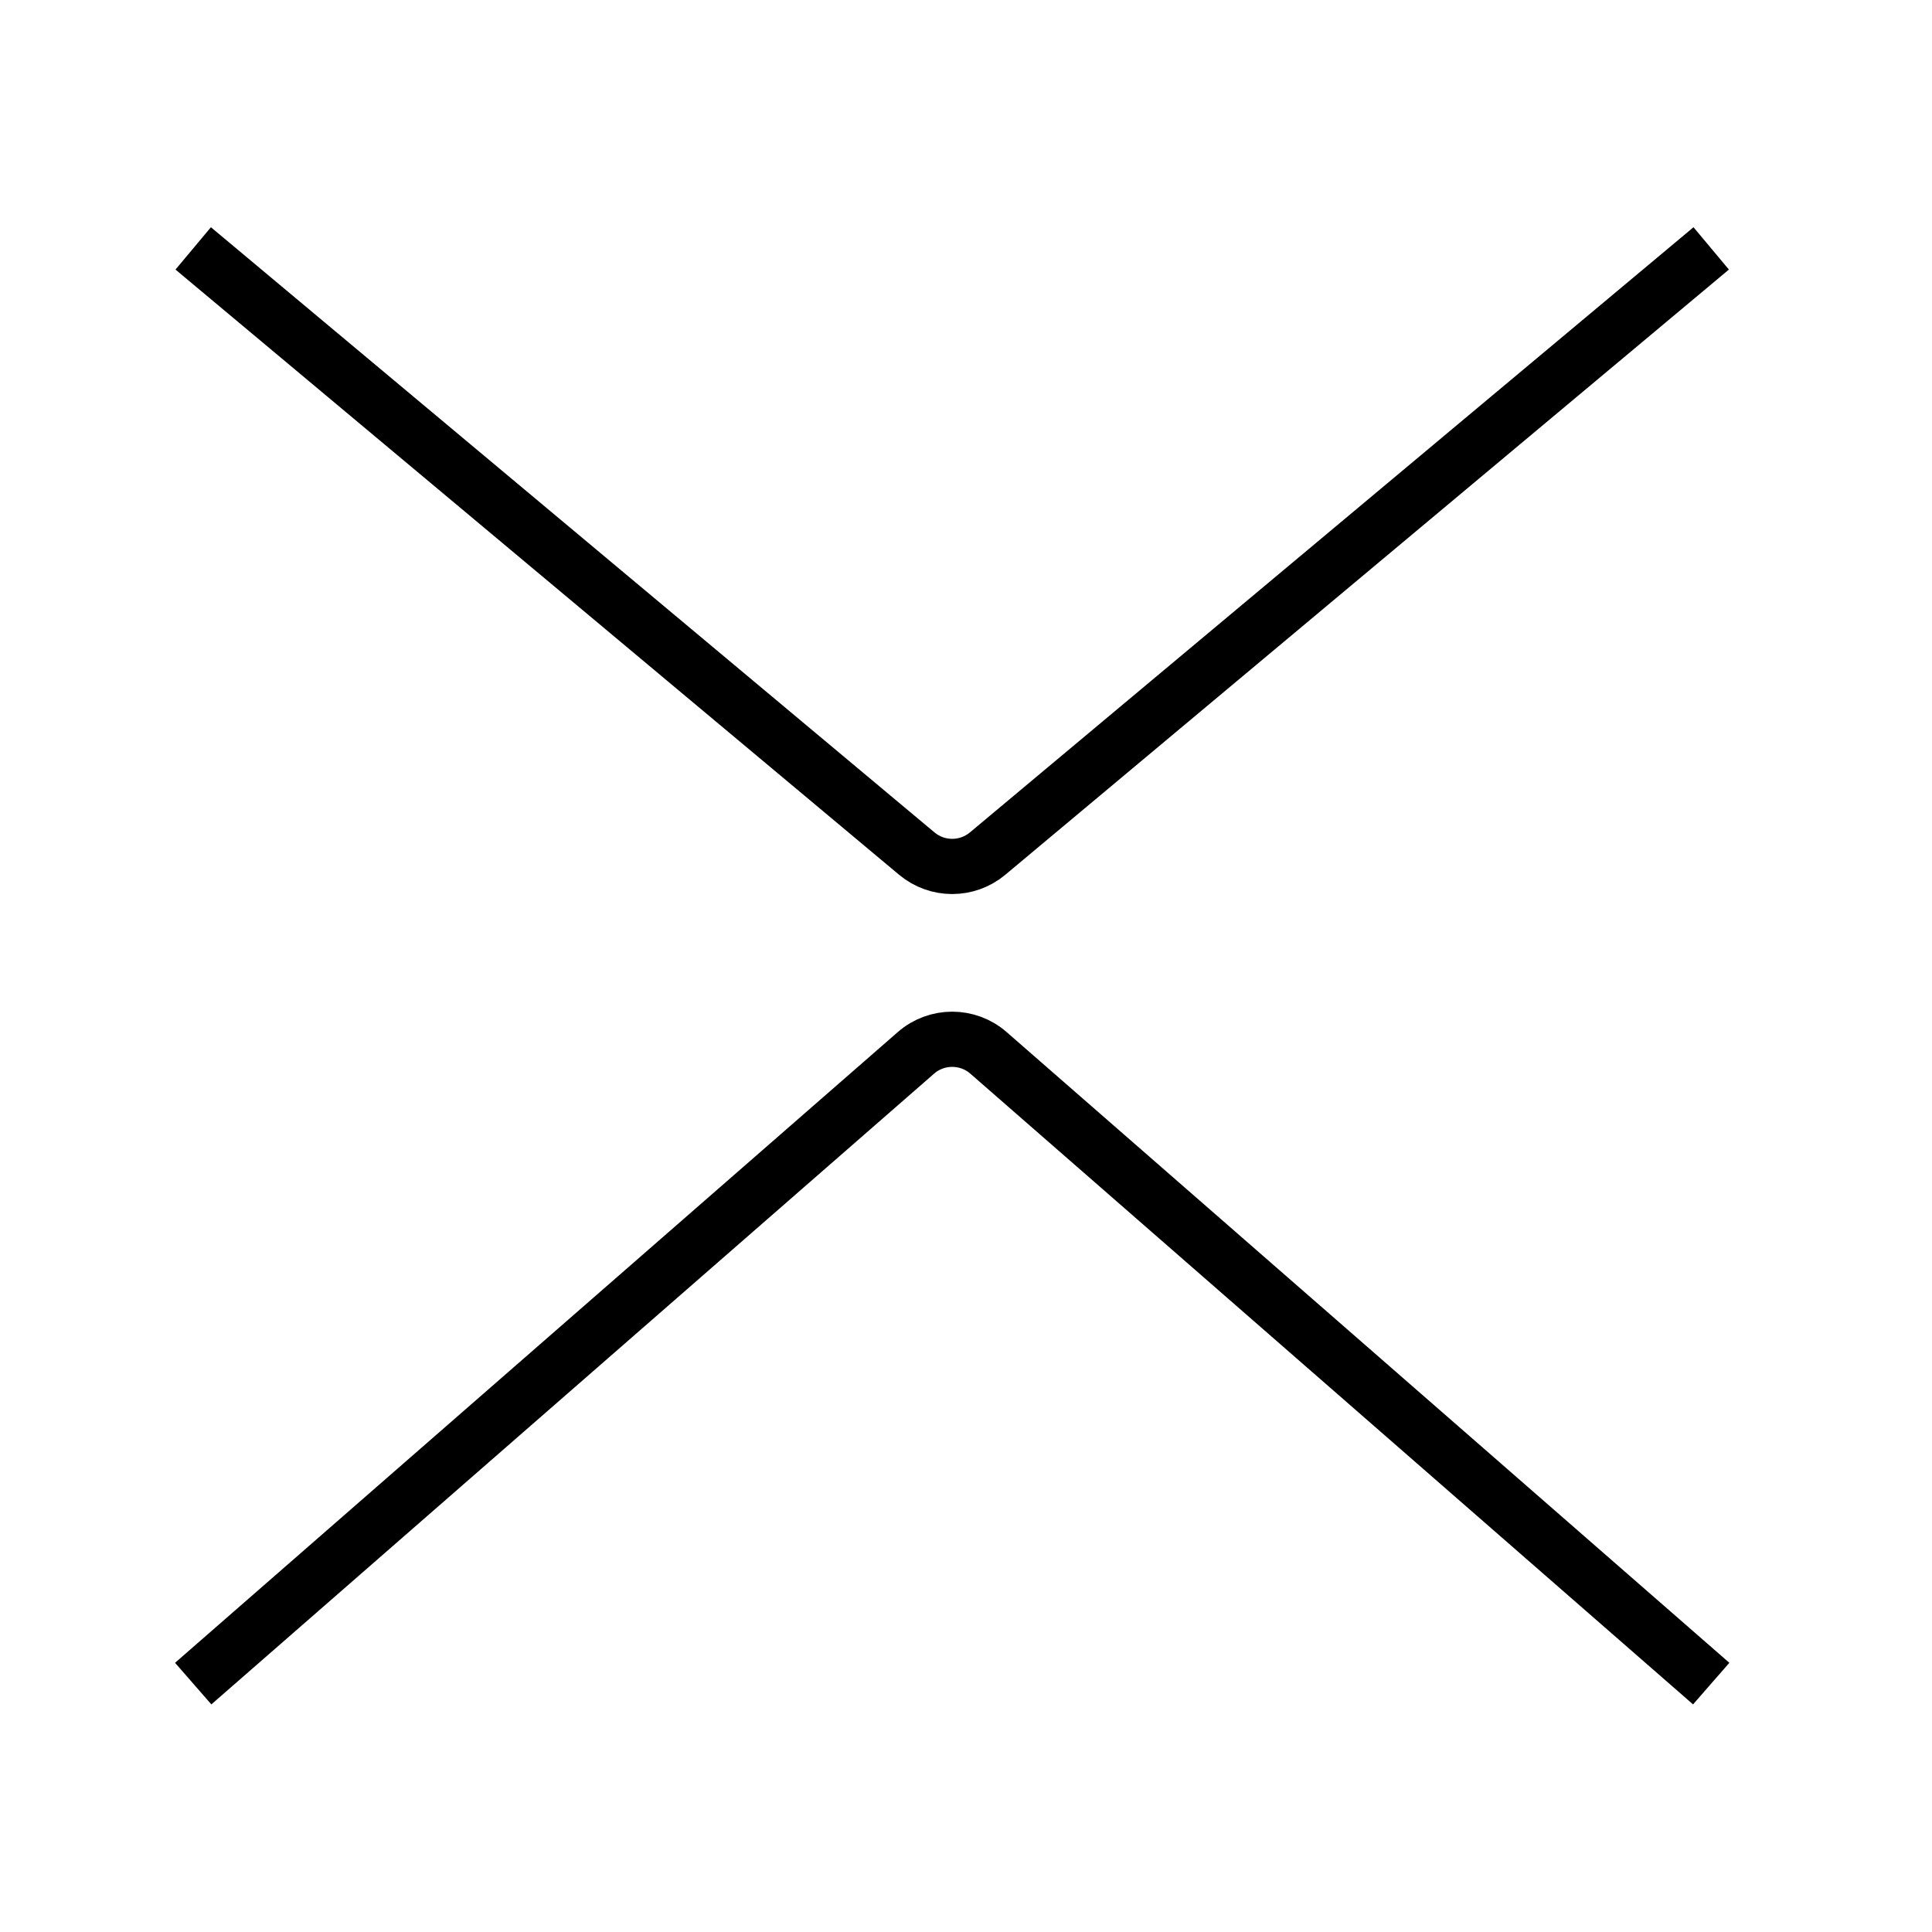 <svg width="70" height="70" viewBox="0 0 70 70" fill="none" xmlns="http://www.w3.org/2000/svg">
<g clip-path="url(#clip0_268_2)">
<path d="M7 9L33.217 30.927C33.959 31.548 35.041 31.548 35.783 30.927L62 9" stroke="black" stroke-width="2"/>
<path d="M62 61L35.815 38.148C35.062 37.49 33.938 37.49 33.185 38.148L7 61" stroke="black" stroke-width="2"/>
</g>
<defs>
<clipPath id="clip0_268_2">
<rect width="70" height="70" fill="white"/>
</clipPath>
</defs>
</svg>
